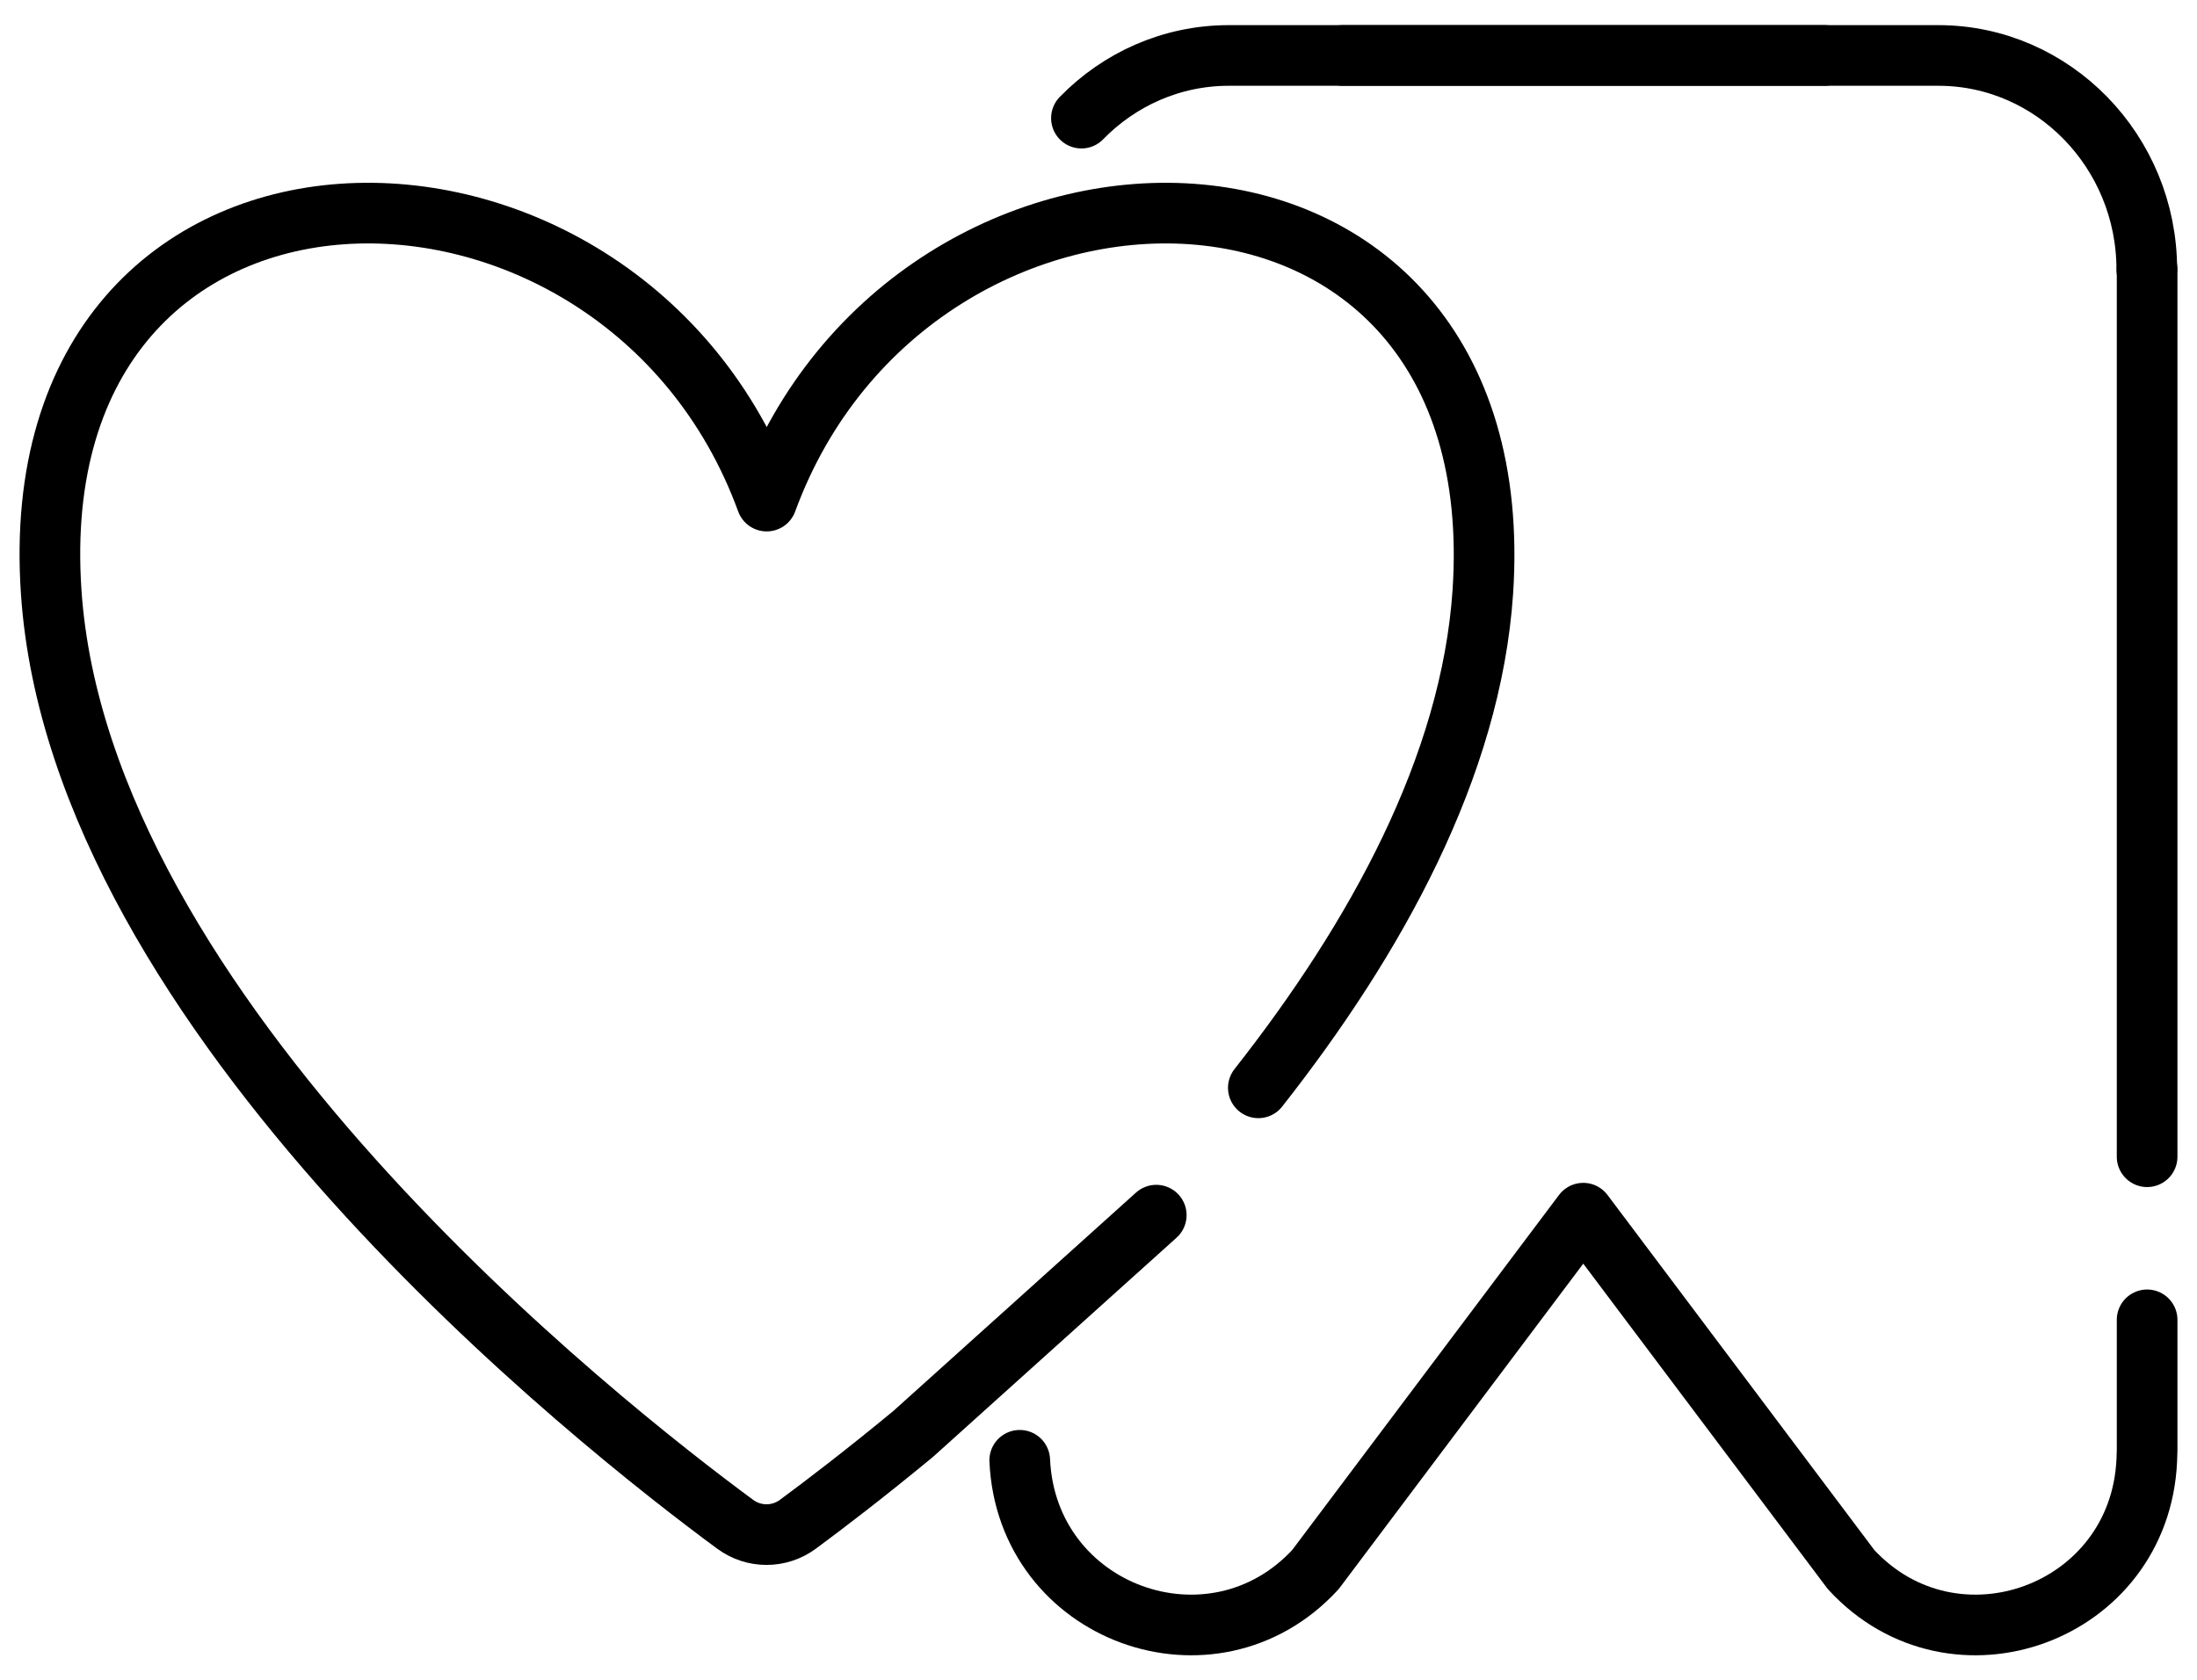 <?xml version="1.0" encoding="UTF-8"?> <svg xmlns="http://www.w3.org/2000/svg" xmlns:xlink="http://www.w3.org/1999/xlink" version="1.1" id="Layer_1" x="0px" y="0px" viewBox="0 0 669.4 512" style="enable-background:new 0 0 669.4 512;" xml:space="preserve"> <style type="text/css"> .st0{fill:none;stroke:#000000;stroke-width:18.48;stroke-linecap:round;stroke-linejoin:round;stroke-miterlimit:10;} </style> <g> <g> <path class="st0" d="M301.3,369.2"></path> </g> <path class="st0" d="M654.1,82.1c0-35.9-28.5-65.2-63.5-65.2H409.1"></path> <path class="st0" d="M555.9,16.9H374.4c-17.5,0-33.4,7.3-44.9,19.1"></path> <path class="st0" d="M654.2,352.5V82.1"></path> <path class="st0" d="M310.7,445c2.1,46.8,58.8,67.3,90.1,33.3l81.6-108.6L564,478.3c31.3,34,88,13.5,90.1-33.3c0-1,0.1-2,0.1-3 v-39.8"></path> <path class="st0" d="M352.3,370.3L278.2,437c-14.9,12.3-27.1,21.6-35.1,27.5c-5.7,4.2-13.4,4.2-19.1,0 C183,434.3,24.3,309.6,15.6,180.4C5.5,31.8,189.2,31.1,233.6,152.7c44.6-121.6,228.1-120.9,218.2,27.7 c-3.6,53.3-32.7,105.7-68.4,151.1"></path> </g> </svg> 